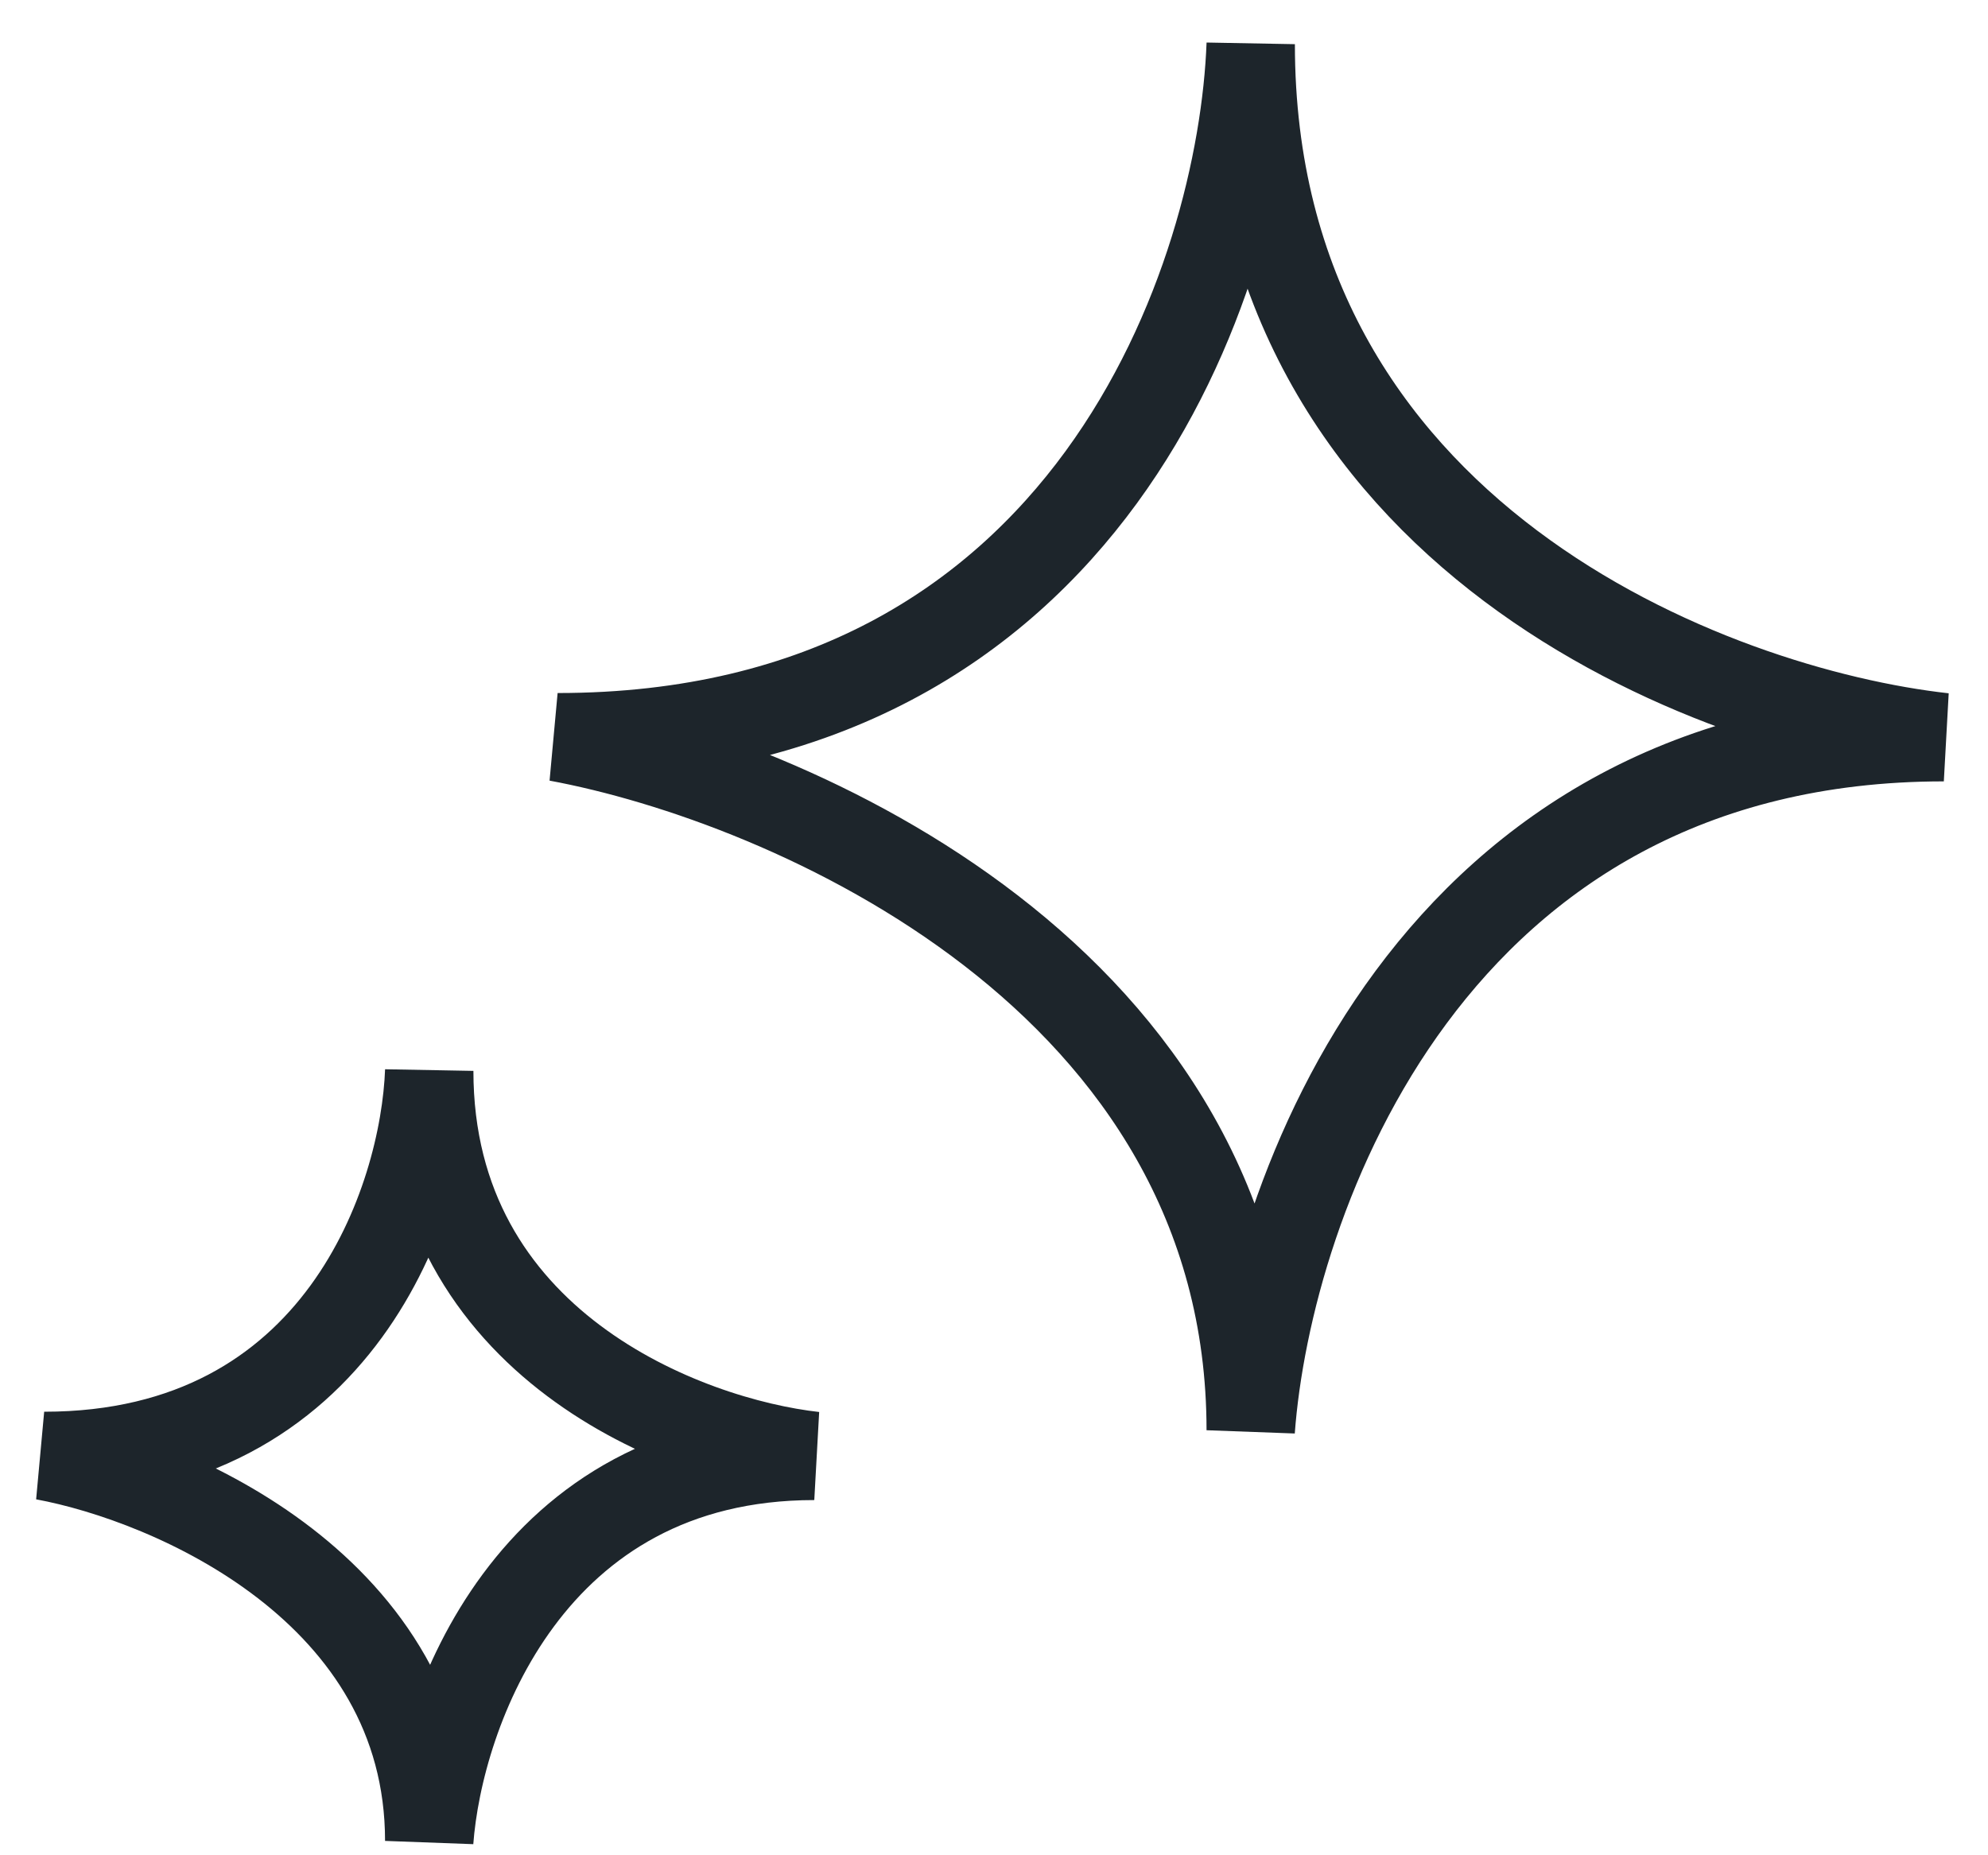 <svg width="45" height="42" viewBox="0 0 45 42" fill="none" xmlns="http://www.w3.org/2000/svg">
<path d="M12.622 16.689C24.708 16.689 28.117 6.23 28.311 1C28.311 12.157 38.77 16.108 44 16.689C32.378 16.689 28.698 27.149 28.311 32.378C28.311 22.151 17.851 17.658 12.622 16.689Z" stroke="#1D252B" stroke-width="2"/>
<path d="M1 32.959C7.715 32.959 9.609 27.149 9.716 24.243C9.716 30.441 15.527 32.636 18.432 32.959C11.976 32.959 9.931 38.77 9.716 41.675C9.716 35.994 3.905 33.497 1 32.959Z" stroke="#1D252B" stroke-width="2"/>
</svg>
